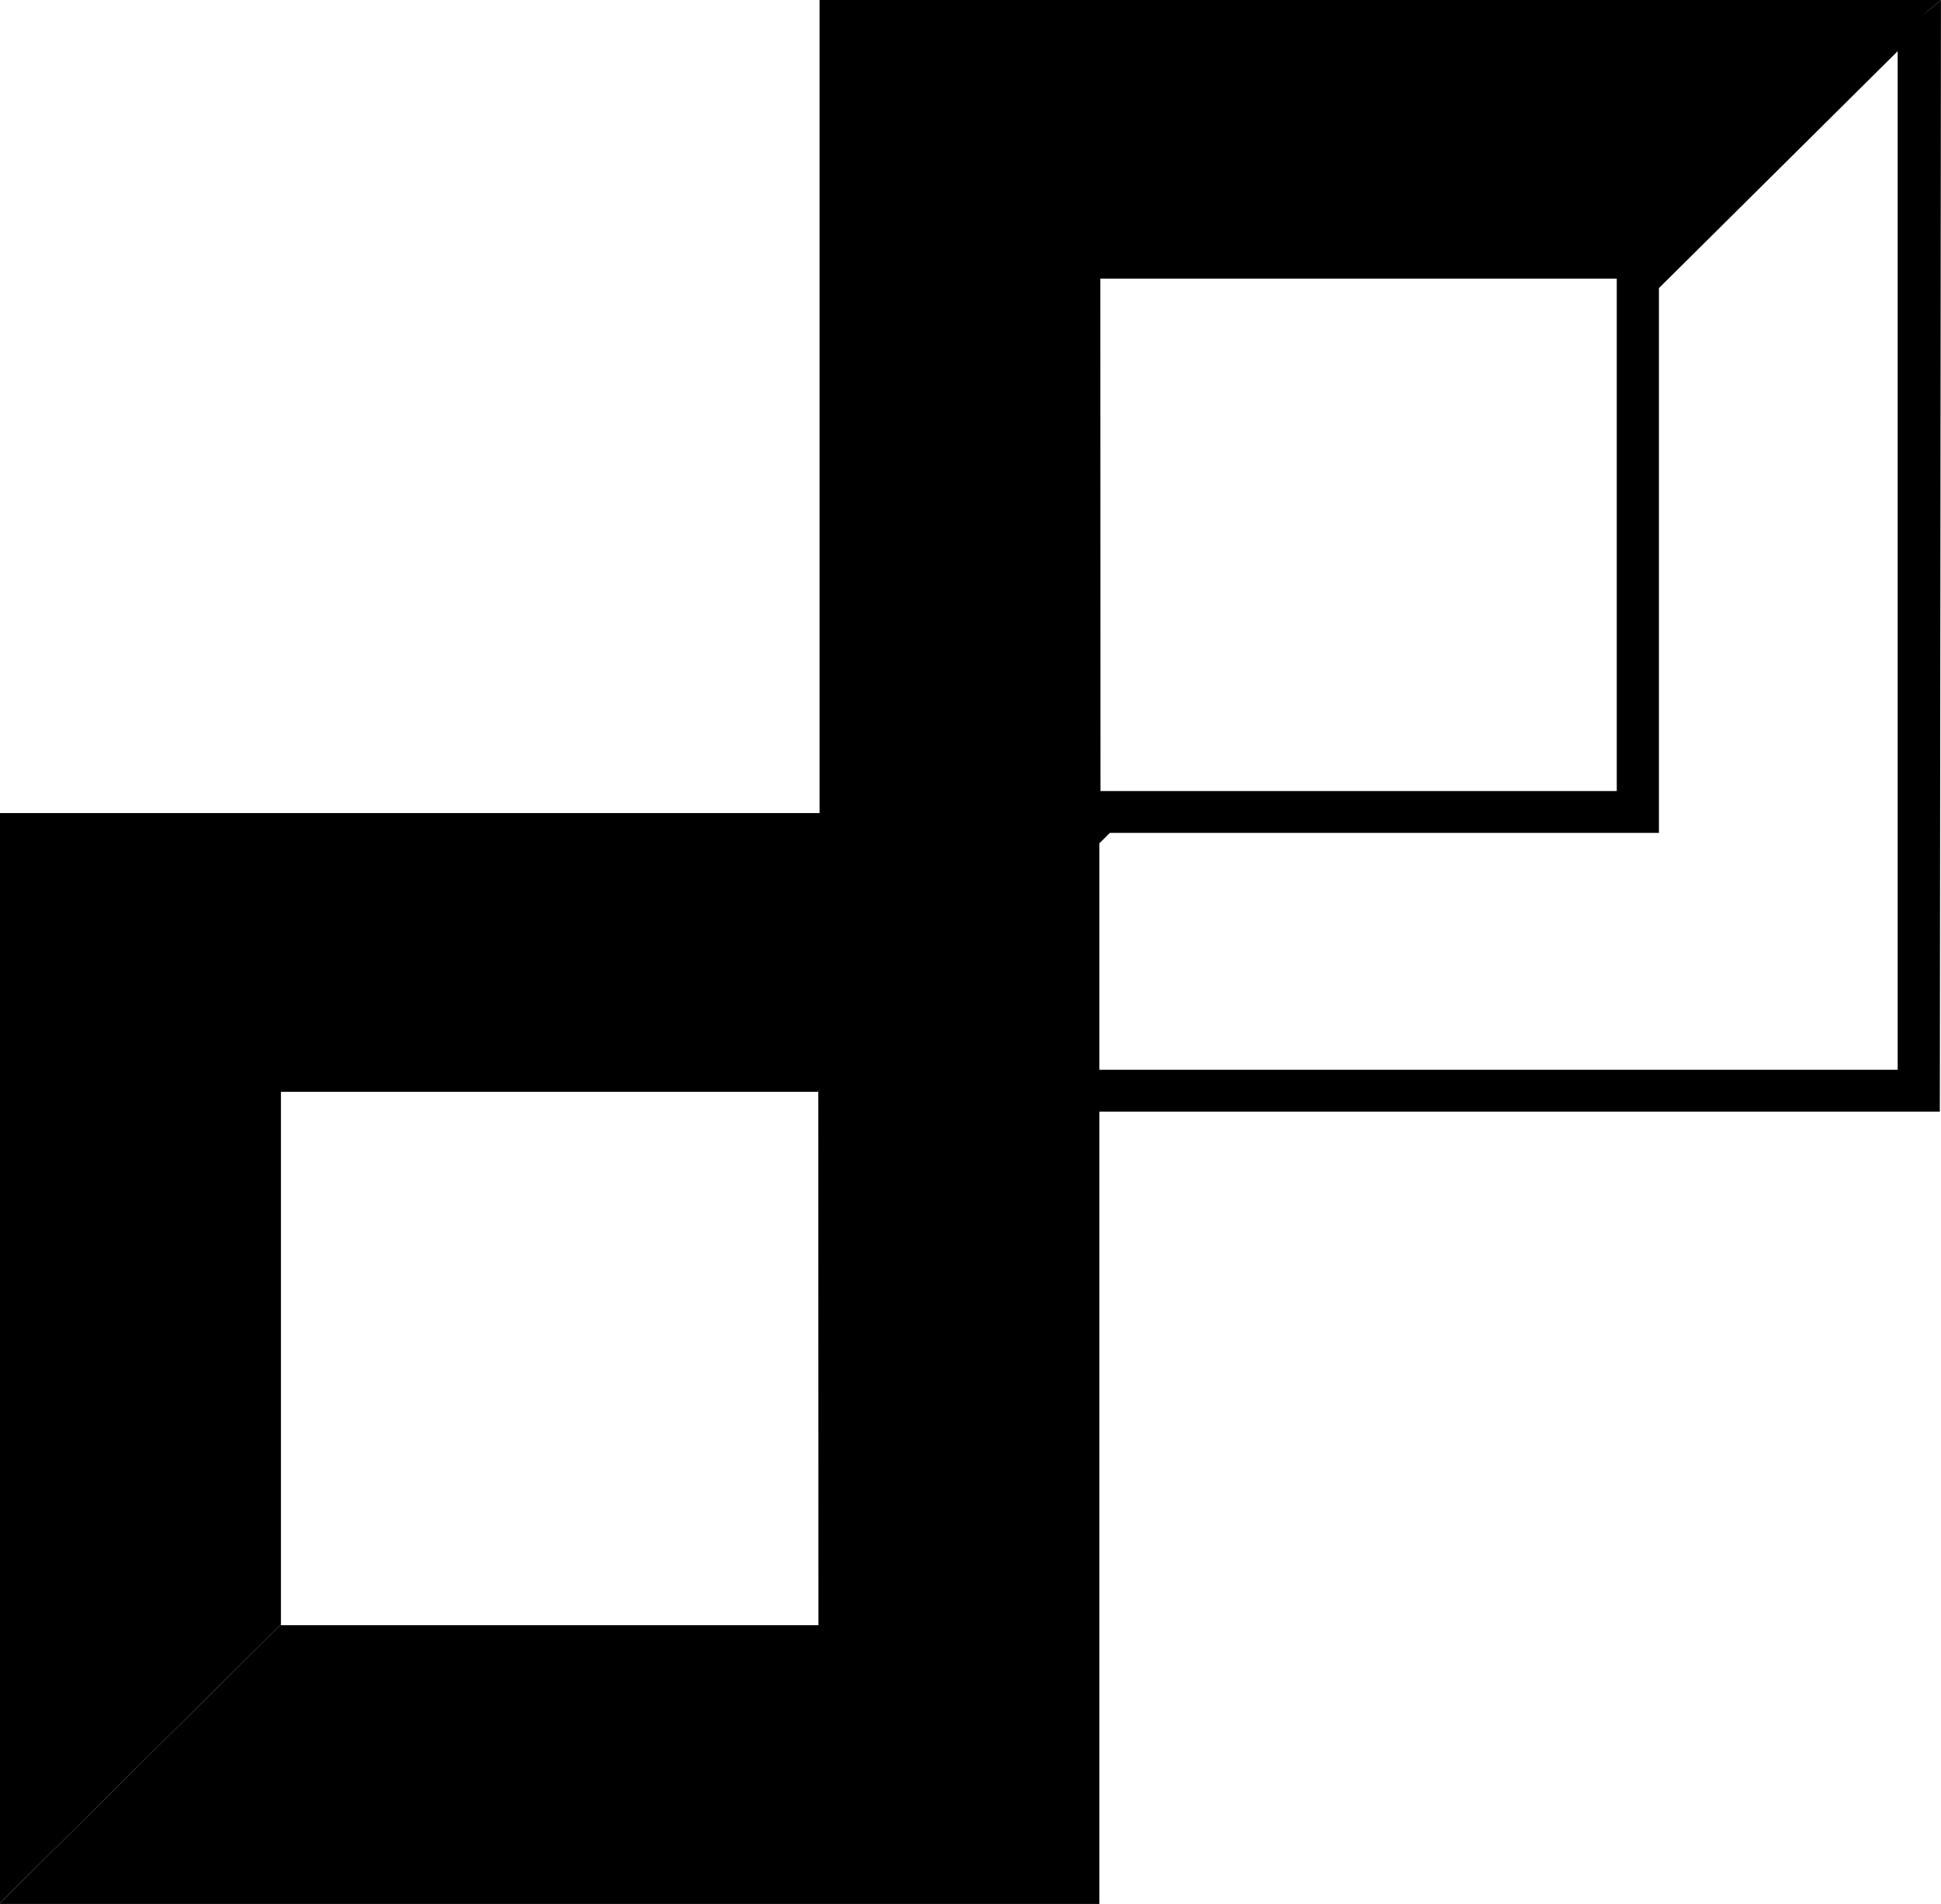 <svg width="104" height="102" viewBox="0 0 104 102" fill="none" xmlns="http://www.w3.org/2000/svg">
<path d="M43.808 58.493H43.845L43.853 87.067H15.052V87.022L0 101.955V102H58.905V43.559H58.86L43.808 58.493Z" fill="black"/>
<path d="M15.052 58.493H43.808L58.86 43.559H0V101.955L15.052 87.022L15.052 58.493Z" fill="black"/>
<path d="M59.002 43.5H58.965L58.957 14.926H87.758V14.971L103.384 0.511L103.997 0H43.913V58.433H43.95L59.002 43.5Z" fill="black"/>
<path d="M103.938 59.554H43.932L58.534 42.379H86.627V14.507L103.997 0L103.938 59.554ZM88.886 15.435V44.62H59.469L46.676 57.312H101.679V2.742L88.886 15.435Z" fill="black"/>
</svg>
